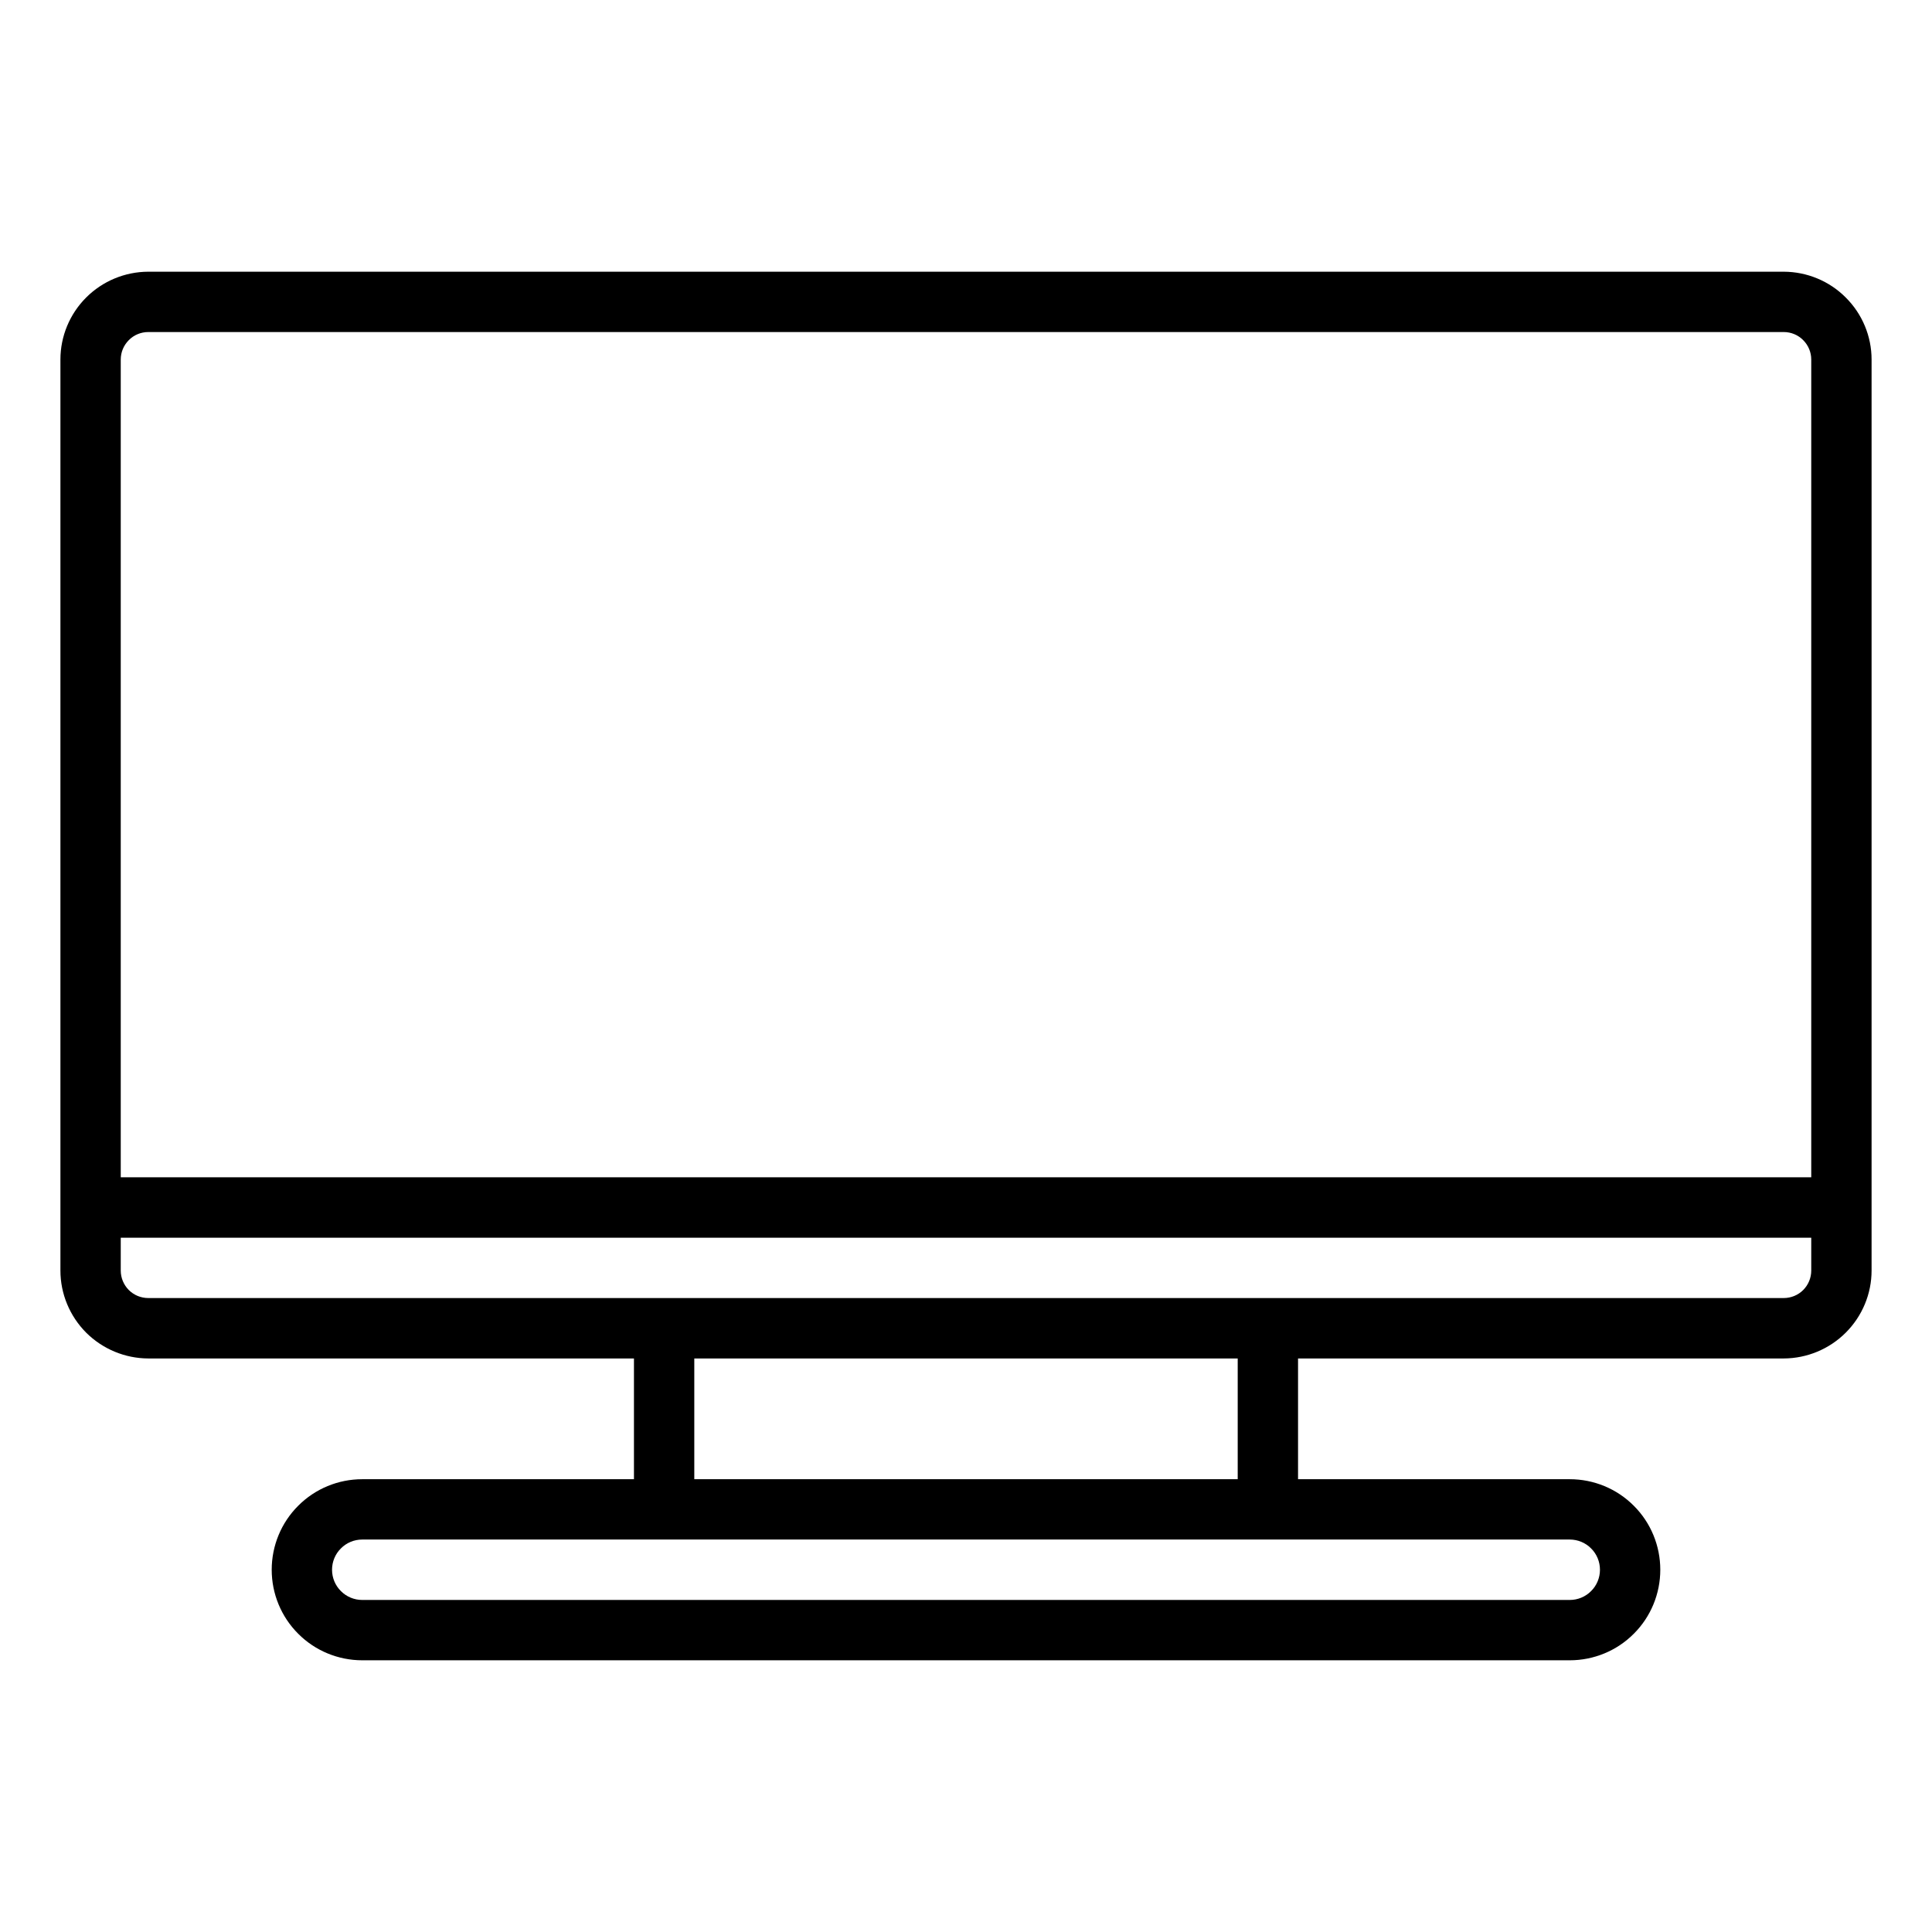 <svg width="22" height="22" viewBox="0 0 22 22" fill="none" xmlns="http://www.w3.org/2000/svg">
<path d="M20.312 3.094H1.688C1.423 3.095 1.169 3.2 0.981 3.388C0.794 3.575 0.688 3.829 0.688 4.094V14.468C0.688 14.733 0.794 14.987 0.981 15.175C1.169 15.362 1.423 15.468 1.688 15.469H7.219V16.844H4.125C3.852 16.844 3.589 16.952 3.396 17.146C3.202 17.339 3.094 17.602 3.094 17.875C3.094 18.148 3.202 18.411 3.396 18.604C3.589 18.798 3.852 18.906 4.125 18.906H17.875C18.148 18.906 18.411 18.798 18.604 18.604C18.798 18.411 18.906 18.148 18.906 17.875C18.906 17.602 18.798 17.339 18.604 17.146C18.411 16.952 18.148 16.844 17.875 16.844H14.781V15.469H20.312C20.577 15.468 20.831 15.362 21.018 15.175C21.206 14.987 21.312 14.733 21.312 14.468V4.094C21.312 3.829 21.206 3.575 21.018 3.388C20.831 3.2 20.577 3.095 20.312 3.094ZM17.875 17.531C17.966 17.531 18.054 17.567 18.118 17.632C18.183 17.696 18.219 17.784 18.219 17.875C18.219 17.966 18.183 18.054 18.118 18.118C18.054 18.183 17.966 18.219 17.875 18.219H4.125C4.034 18.219 3.946 18.183 3.882 18.118C3.817 18.054 3.781 17.966 3.781 17.875C3.781 17.784 3.817 17.696 3.882 17.632C3.946 17.567 4.034 17.531 4.125 17.531H17.875ZM7.906 16.844V15.469H14.094V16.844H7.906ZM20.625 14.468C20.625 14.551 20.592 14.631 20.533 14.69C20.475 14.748 20.395 14.781 20.312 14.781H1.688C1.605 14.781 1.525 14.748 1.467 14.69C1.408 14.631 1.375 14.551 1.375 14.468V14.094H20.625V14.468ZM20.625 13.406H1.375V4.094C1.375 4.011 1.408 3.932 1.467 3.873C1.525 3.814 1.605 3.781 1.688 3.781H20.312C20.395 3.781 20.475 3.814 20.533 3.873C20.592 3.932 20.625 4.011 20.625 4.094V13.406Z" fill="black"/>
</svg>
